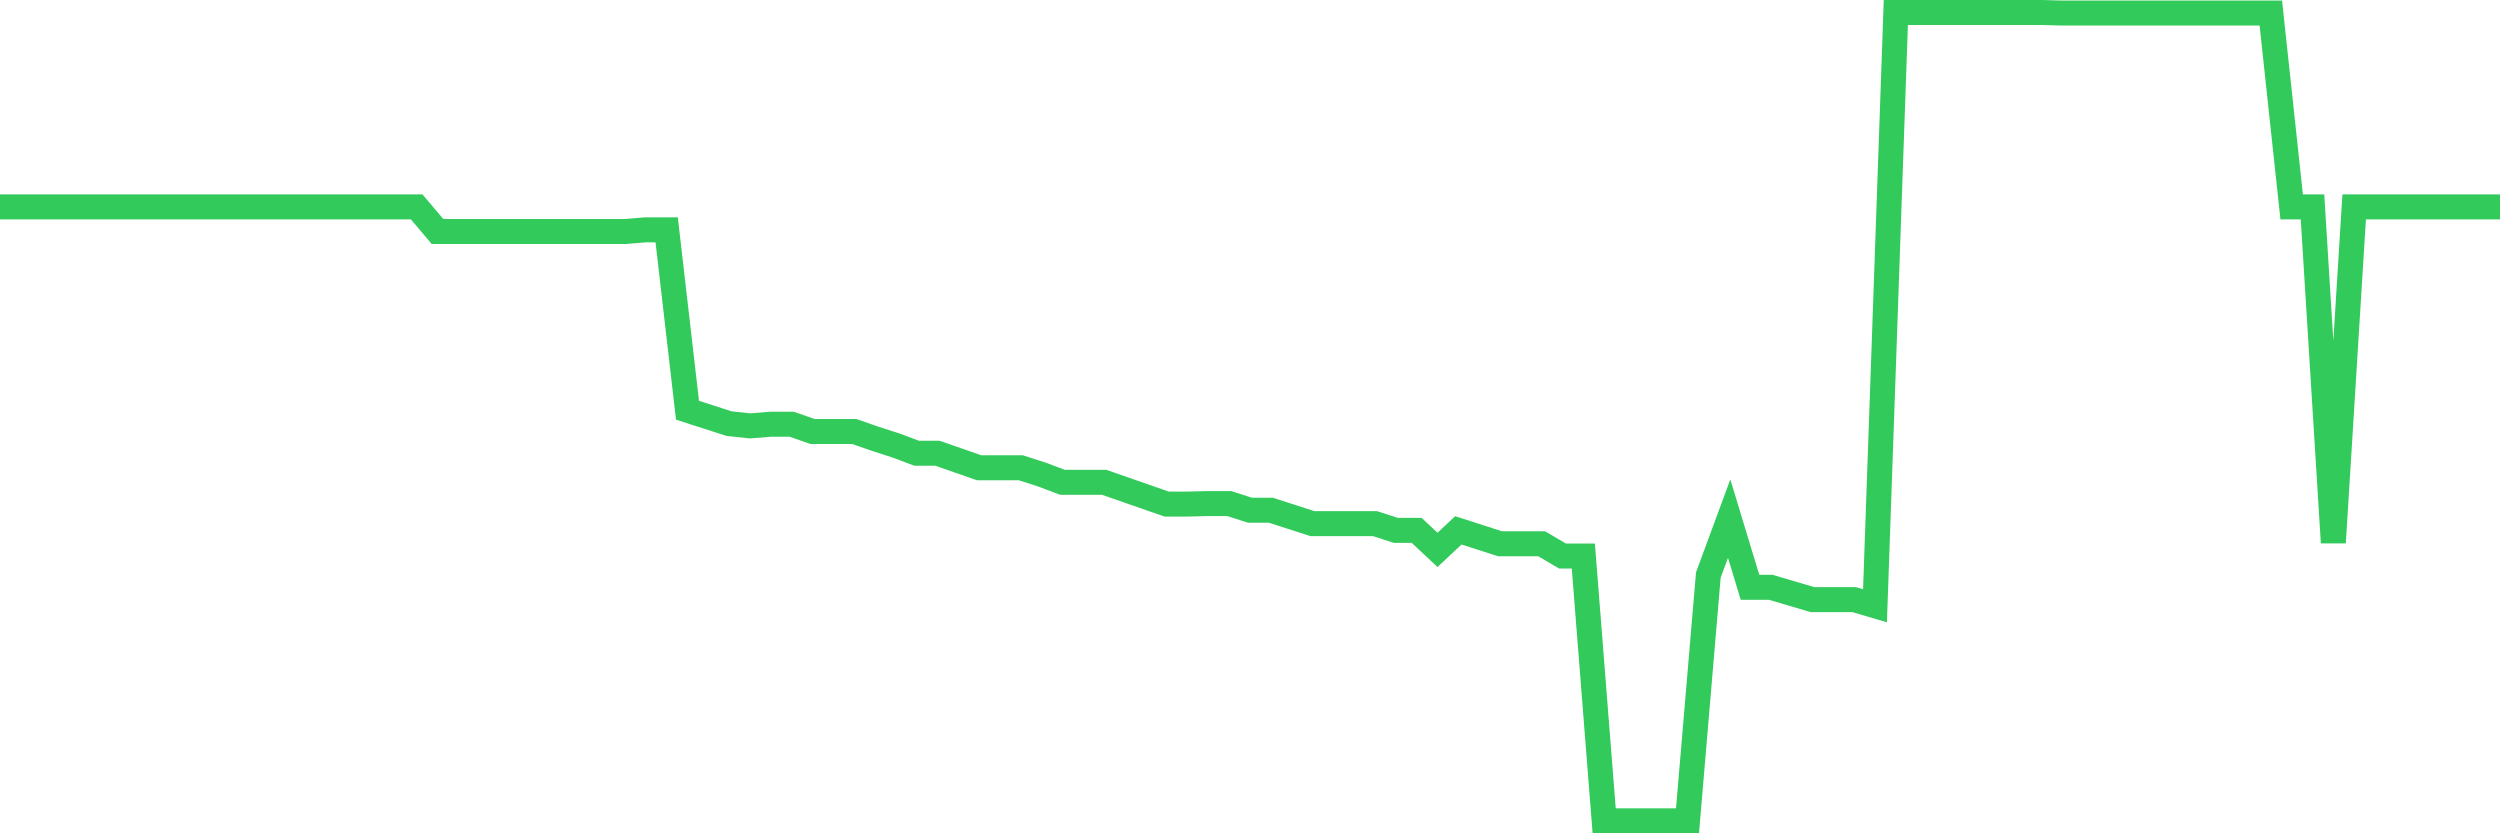 <svg
  xmlns="http://www.w3.org/2000/svg"
  xmlns:xlink="http://www.w3.org/1999/xlink"
  width="120"
  height="40"
  viewBox="0 0 120 40"
  preserveAspectRatio="none"
>
  <polyline
    points="0,9.931 1,9.931 2,9.931 3,9.931 4,9.931 5,9.931 6,9.931 7,9.931 8,9.931 9,9.931 10,9.931 11,9.931 12,9.931 13,9.931 14,9.931 15,9.931 16,9.931 17,9.931 18,9.931 19,9.931 20,9.931 21,11.111 22,11.111 23,11.111 24,11.111 25,11.111 26,11.111 27,11.111 28,11.111 29,11.111 30,11.111 31,11.031 32,11.031 33,19.692 34,20.013 35,20.335 36,20.442 37,20.362 38,20.362 39,20.711 40,20.711 41,20.711 42,21.059 43,21.381 44,21.756 45,21.756 46,22.105 47,22.453 48,22.453 49,22.453 50,22.775 51,23.151 52,23.151 53,23.151 54,23.499 55,23.848 56,24.196 57,24.196 58,24.17 59,24.17 60,24.491 61,24.491 62,24.813 63,25.135 64,25.135 65,25.135 66,25.135 67,25.457 68,25.457 69,26.395 70,25.457 71,25.778 72,26.1 73,26.1 74,26.1 75,26.69 76,26.69 77,39.4 78,39.4 79,39.4 80,39.4 81,39.4 82,27.602 83,24.894 84,28.192 85,28.192 86,28.487 87,28.782 88,28.782 89,28.782 90,29.077 91,0.6 92,0.6 93,0.6 94,0.6 95,0.6 96,0.6 97,0.6 98,0.6 99,0.627 100,0.627 101,0.627 102,0.627 103,0.627 104,0.627 105,0.627 106,0.627 107,0.627 108,0.627 109,0.627 110,9.931 111,9.931 112,26.047 113,9.931 114,9.931 115,9.931 116,9.931 117,9.931 118,9.931 119,9.931 120,9.931"
    fill="none"
    stroke="#32ca5b"
    stroke-width="1.2"
  >
  </polyline>
</svg>